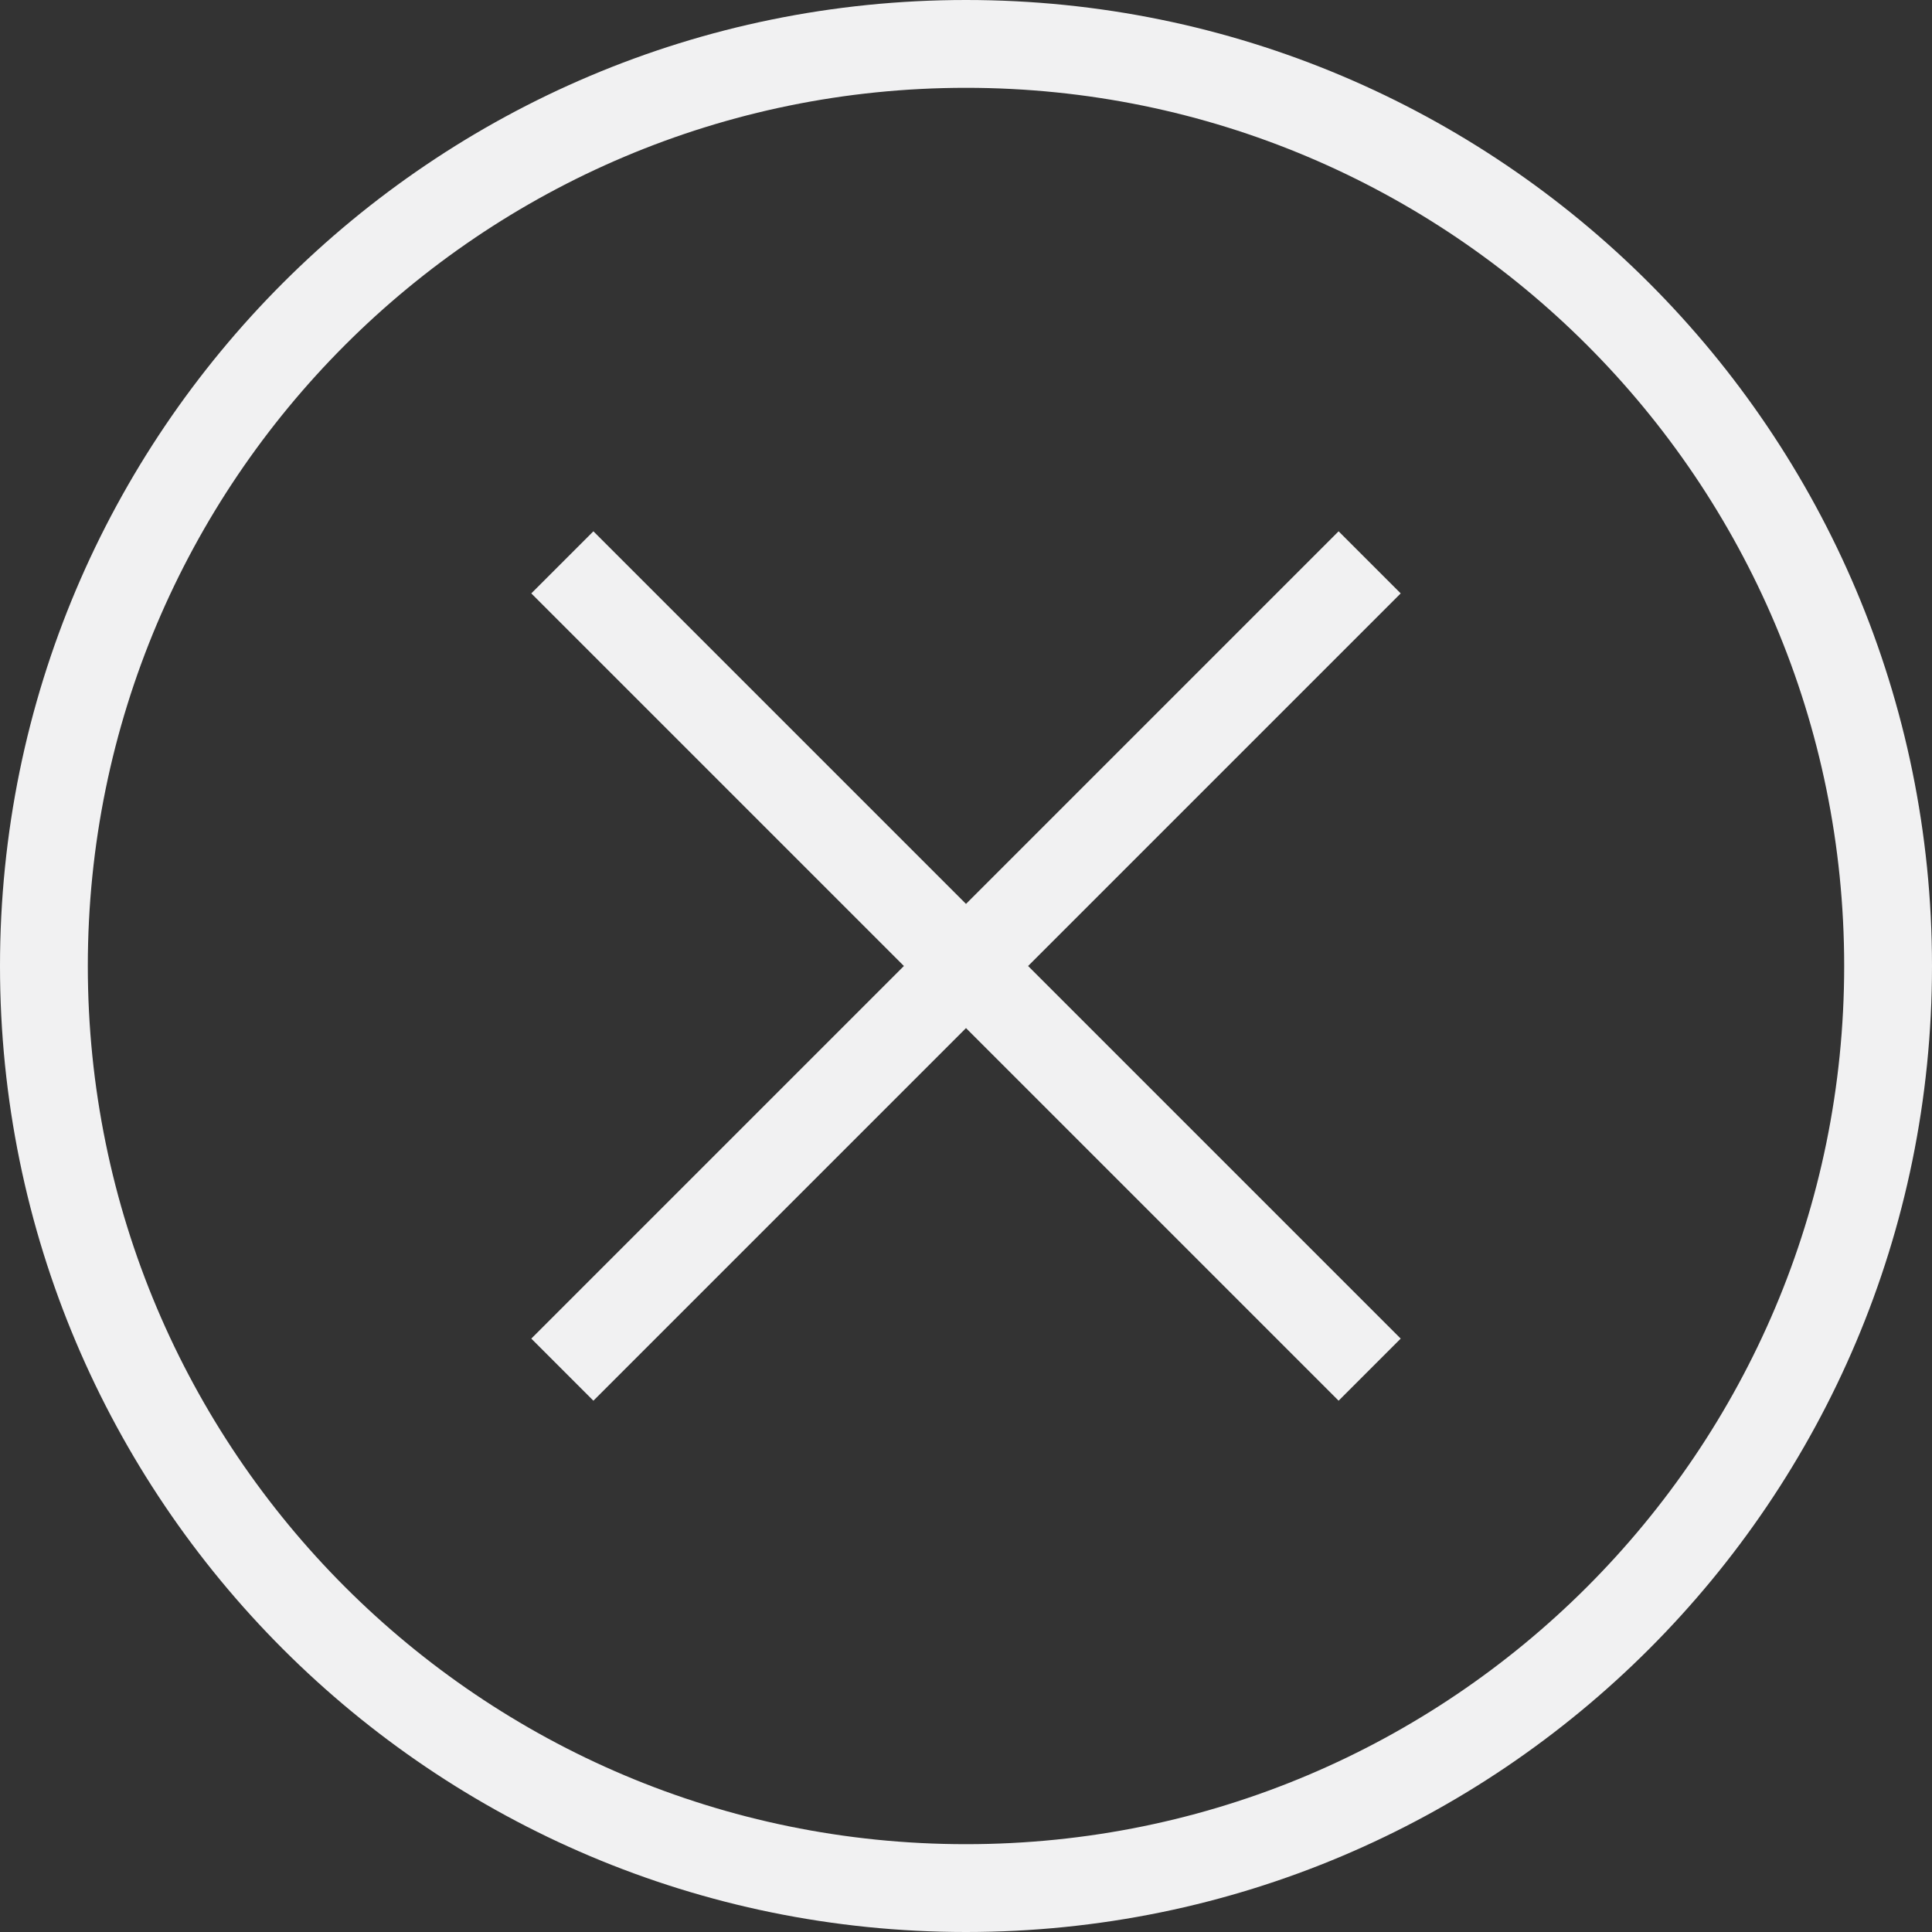 <?xml version="1.0"?>
<svg xmlns="http://www.w3.org/2000/svg" xmlns:xlink="http://www.w3.org/1999/xlink" version="1.1" id="Capa_1" x="0px" y="0px" width="512px" height="512px" viewBox="0 0 612 612" style="enable-background:new 0 0 612 612;" xml:space="preserve" class=""><rect x="0" y="0" width="612" height="612" fill="#333333" stroke="none"/><g><g>
	<g>
		<polygon points="424.032,443.7 443.7,424.032 325.667,306 443.7,187.967 424.032,168.3 306,286.333 187.967,168.3 168.3,187.967     286.333,306 168.3,424.032 187.967,443.7 306,325.667   " data-original="#000000" class="active-path" data-old_color="#f1f1f2" fill="#f1f1f2"/>
		<path d="M612,306C612,137.004,474.995,0,306,0C137.004,0,0,137.004,0,306c0,168.995,137.004,306,306,306    C474.995,612,612,474.995,612,306z M27.818,306C27.818,152.36,152.36,27.818,306,27.818S584.182,152.36,584.182,306    S459.64,584.182,306,584.182S27.818,459.64,27.818,306z" data-original="#000000" class="active-path" data-old_color="#f1f1f2" fill="#f1f1f2"/>
	</g>
</g></g> </svg>
